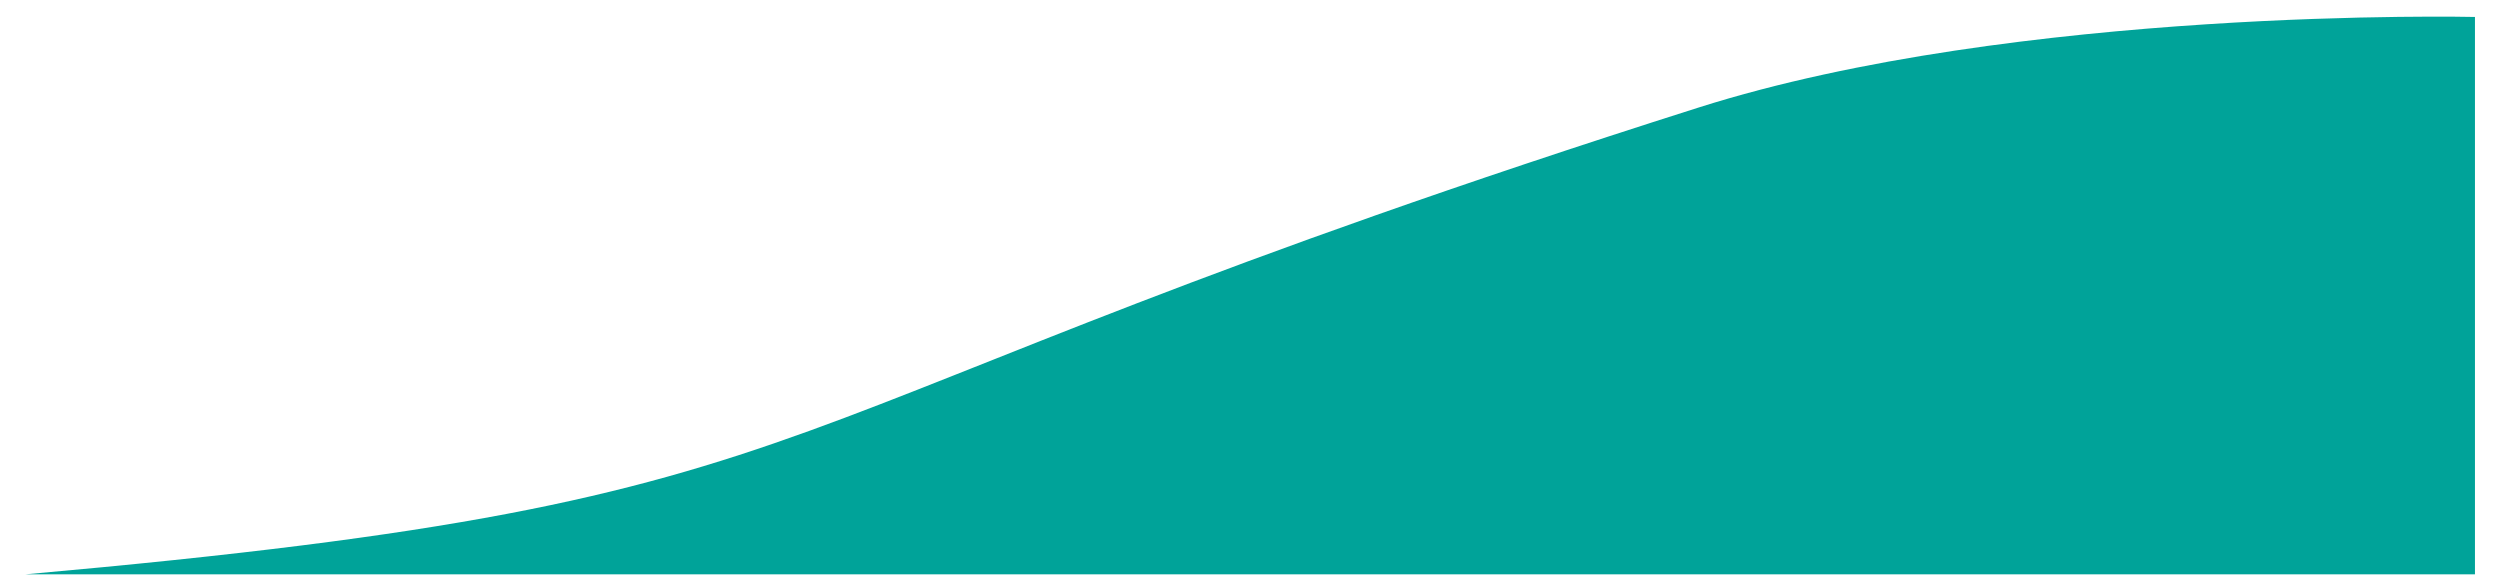 <?xml version="1.0" encoding="UTF-8"?><svg xmlns="http://www.w3.org/2000/svg" xmlns:xlink="http://www.w3.org/1999/xlink" viewBox="0 0 1049.34 242.79" aria-hidden="true" width="1049px" height="242px"><defs><linearGradient class="cerosgradient" data-cerosgradient="true" id="CerosGradient_id59fc78edd" gradientUnits="userSpaceOnUse" x1="50%" y1="100%" x2="50%" y2="0%"><stop offset="0%" stop-color="#d1d1d1"/><stop offset="100%" stop-color="#d1d1d1"/></linearGradient><linearGradient/><style>.cls-1-62d07f4317c61{fill:none;}.cls-2-62d07f4317c61{clip-path:url(#clippath62d07f4317c61);}.cls-3-62d07f4317c61{fill:#00a399;}.cls-4-62d07f4317c61{mix-blend-mode:multiply;}.cls-5-62d07f4317c61{clip-path:url(#clippath-162d07f4317c61);}.cls-6-62d07f4317c61{clip-path:url(#clippath-262d07f4317c61);}.cls-7-62d07f4317c61{isolation:isolate;}</style><clipPath id="clippath62d07f4317c61"><rect class="cls-1-62d07f4317c61" x="9" y="7" width="1031.34" height="234.79"/></clipPath><clipPath id="clippath-162d07f4317c61"><rect class="cls-1-62d07f4317c61" x="9" y="7" width="1031.34" height="234.79"/></clipPath><clipPath id="clippath-262d07f4317c61"><rect class="cls-1-62d07f4317c61" width="1049.34" height="242.79"/></clipPath></defs><g class="cls-7-62d07f4317c61"><g id="Layer_162d07f4317c61"><g class="cls-2-62d07f4317c61"><g class="cls-5-62d07f4317c61"><g class="cls-4-62d07f4317c61"><g class="cls-6-62d07f4317c61"><path class="cls-3-62d07f4317c61" d="M9,241.79H1040.34V7.14s-192.57-4.48-326.8,38.12C294.55,178.26,368.79,209.84,9,241.79"/></g></g></g></g></g></g></svg>